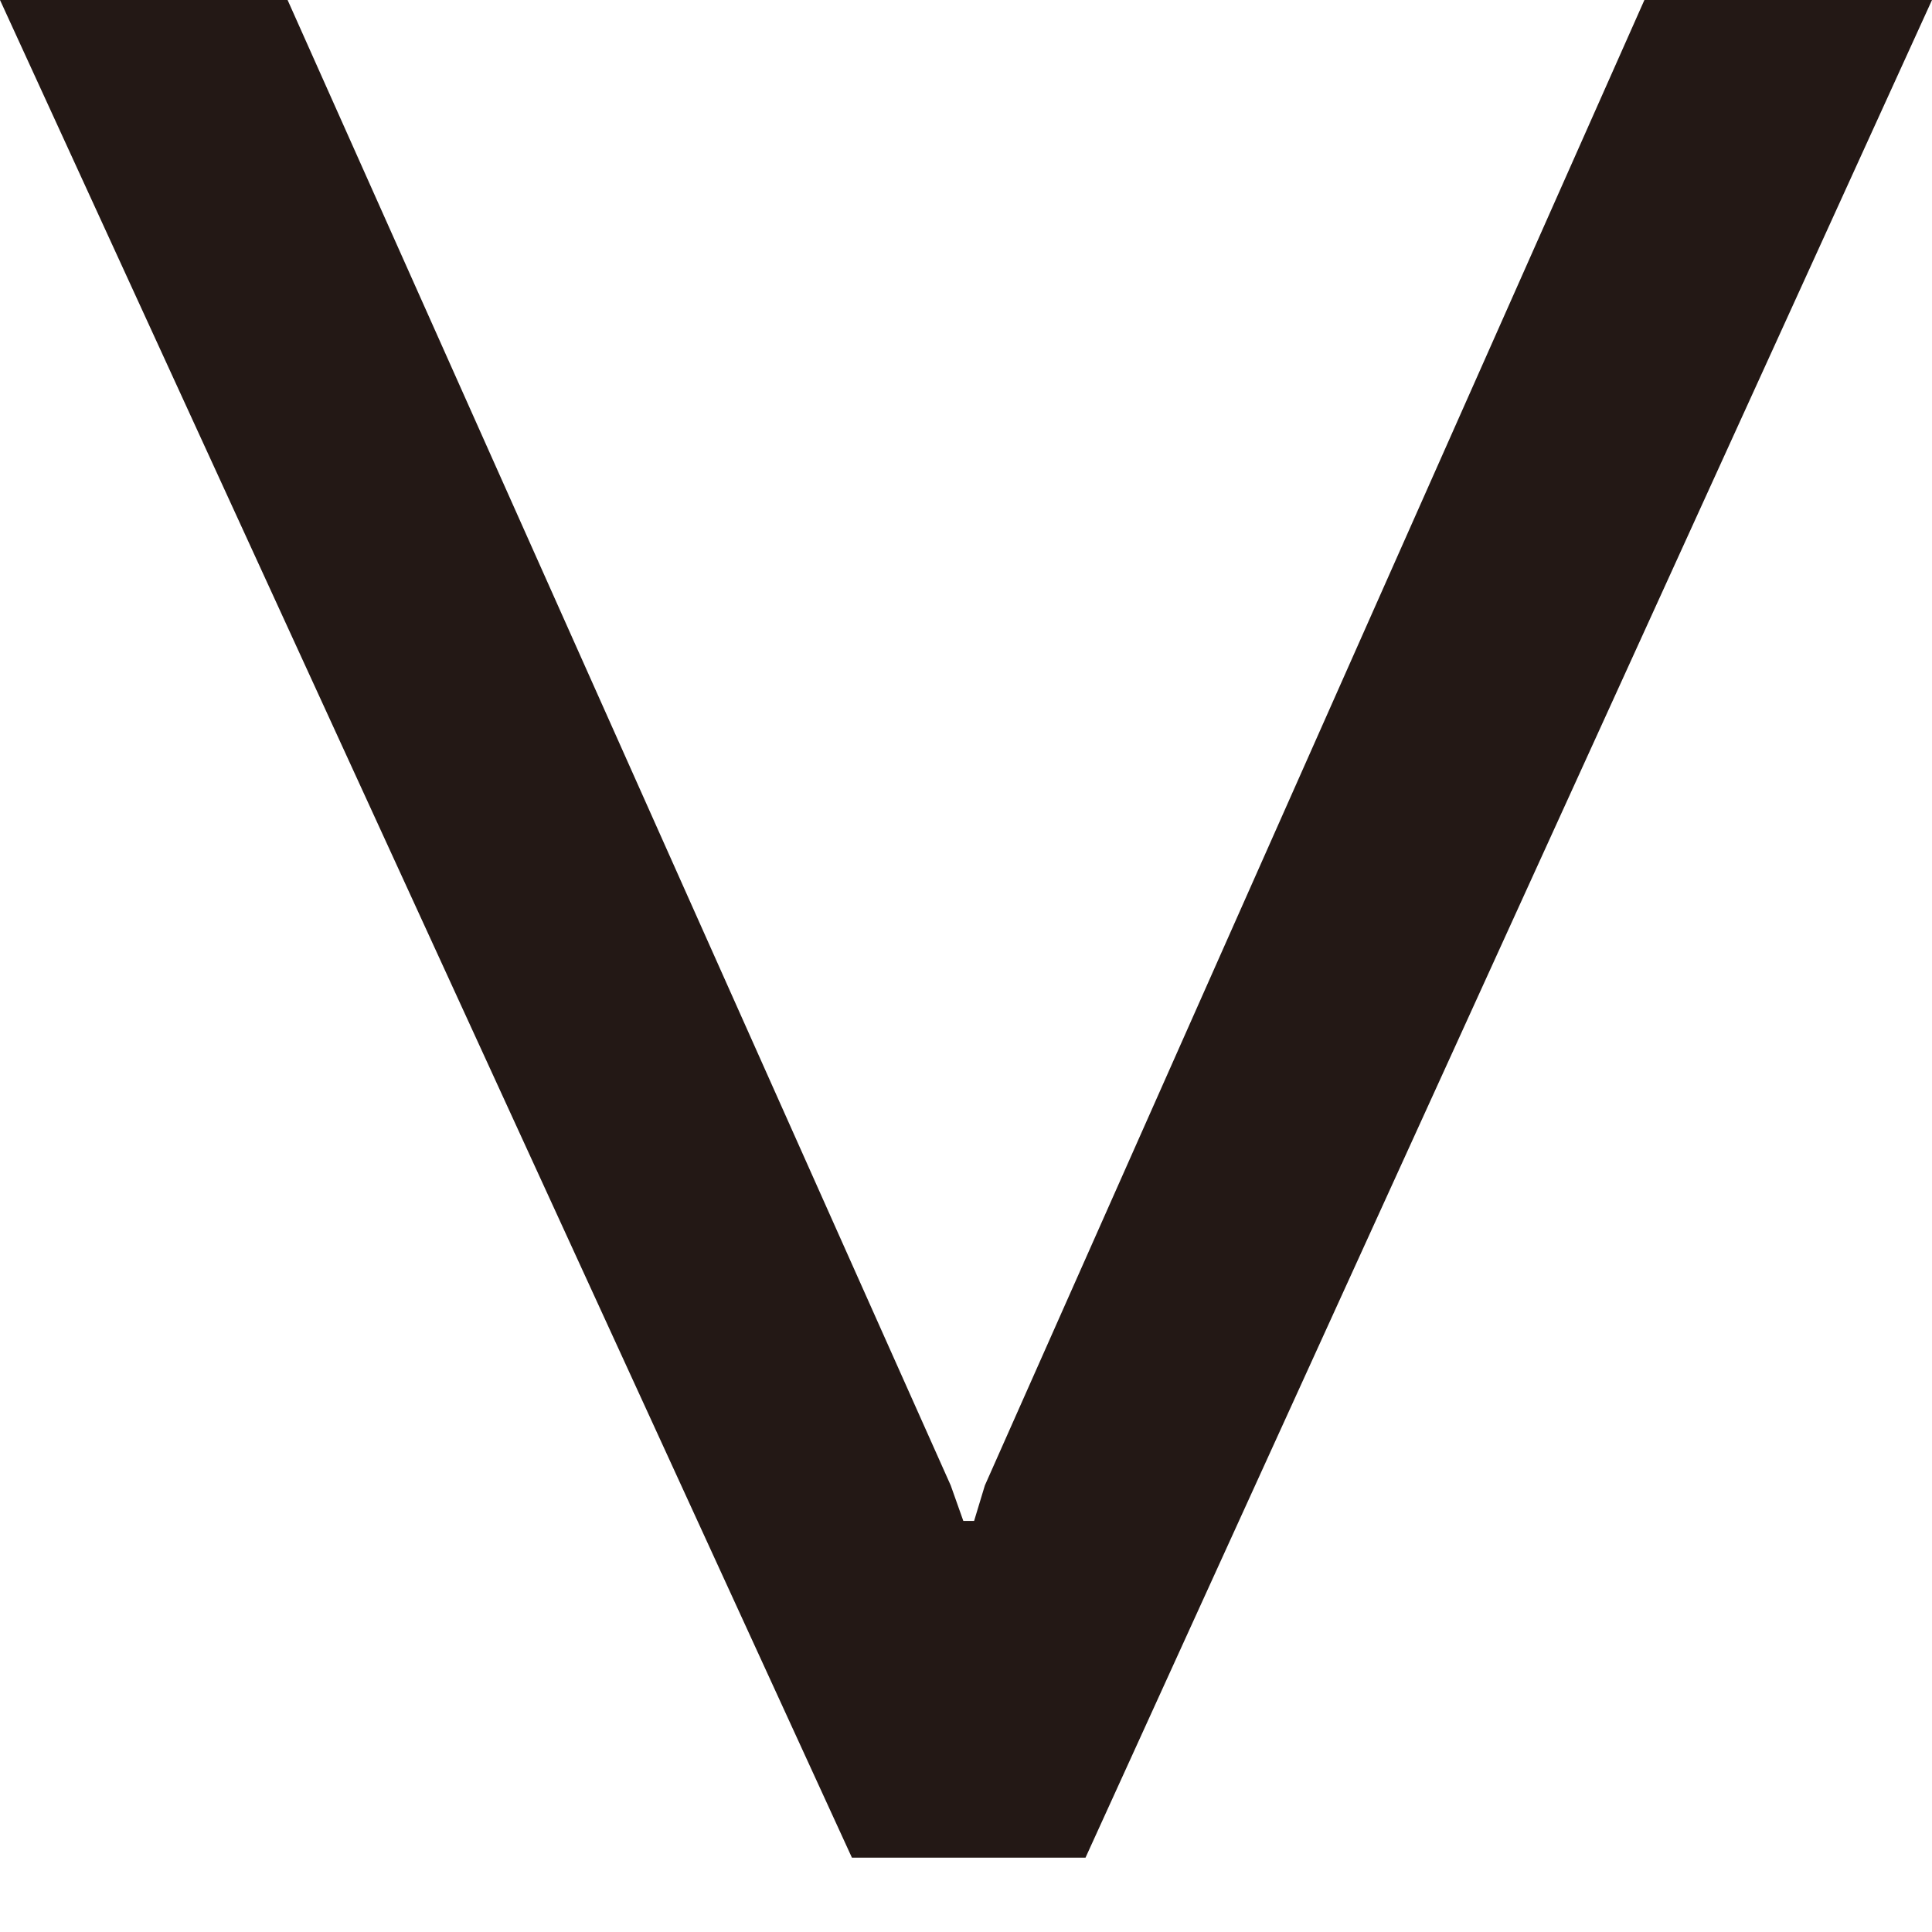 <svg width="21" height="21" viewBox="0 0 21 21" fill="none" xmlns="http://www.w3.org/2000/svg">
<path d="M17.874 0L10.705 16.146L10.588 16.532H10.471L10.334 16.146L3.126 0H0L9.26 20.192H11.799L21 0H17.874Z" fill="#231815"/>
</svg>
